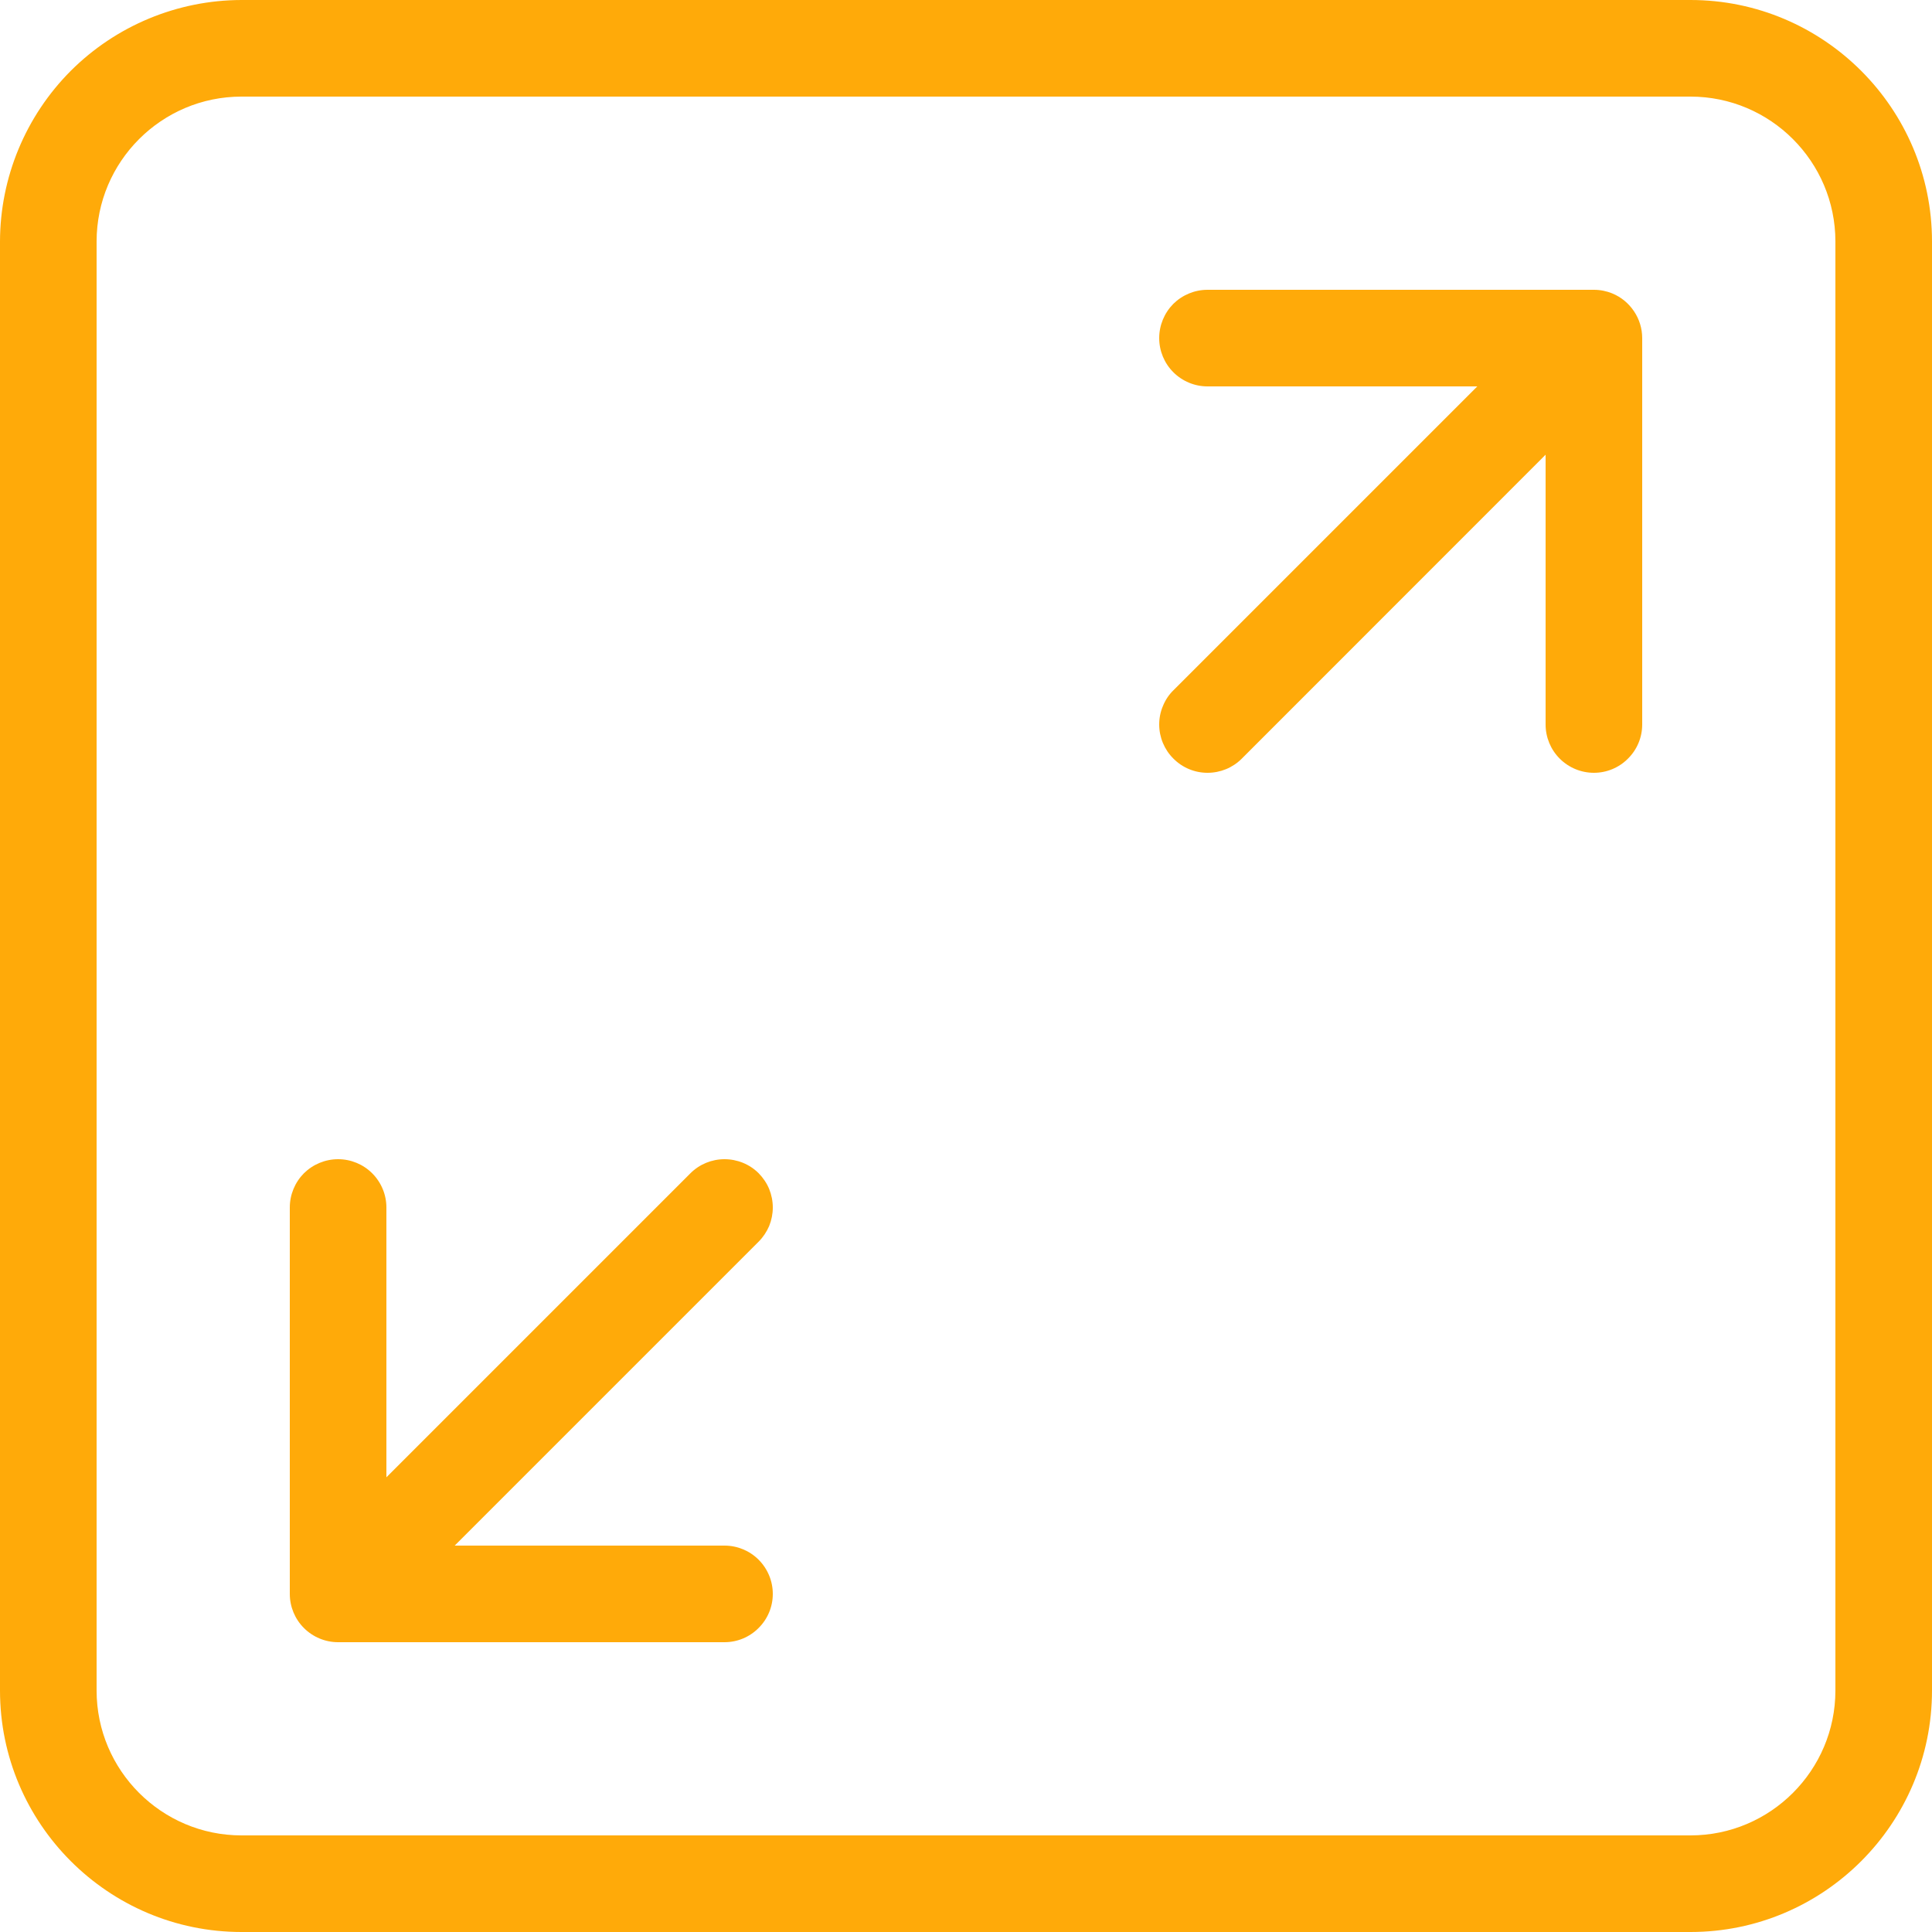 <svg xmlns="http://www.w3.org/2000/svg" width="17" height="17" viewBox="0 0 17 17" fill="none"><path d="M6.676 10.324C6.596 10.244 6.488 10.2 6.375 10.2C6.263 10.2 6.155 10.244 6.075 10.324L3.4 12.999V10.625C3.4 10.512 3.355 10.404 3.275 10.324C3.196 10.245 3.088 10.2 2.975 10.2C2.862 10.2 2.754 10.245 2.674 10.324C2.595 10.404 2.55 10.512 2.55 10.625V14.025C2.55 14.138 2.595 14.246 2.674 14.325C2.754 14.405 2.862 14.45 2.975 14.45H6.375C6.488 14.45 6.596 14.405 6.675 14.325C6.755 14.246 6.8 14.138 6.8 14.025C6.8 13.912 6.755 13.804 6.675 13.724C6.596 13.645 6.488 13.6 6.375 13.6H4.001L6.675 10.926C6.715 10.886 6.746 10.839 6.768 10.788C6.789 10.736 6.8 10.681 6.8 10.625C6.8 10.569 6.789 10.514 6.768 10.462C6.747 10.411 6.715 10.364 6.676 10.324ZM14.187 2.582C14.136 2.561 14.081 2.55 14.025 2.55H10.625C10.512 2.55 10.404 2.595 10.324 2.674C10.245 2.754 10.2 2.862 10.2 2.975C10.2 3.088 10.245 3.196 10.324 3.275C10.404 3.355 10.512 3.4 10.625 3.4H12.999L10.325 6.074C10.285 6.113 10.254 6.16 10.233 6.212C10.211 6.263 10.2 6.319 10.2 6.375C10.2 6.487 10.245 6.596 10.325 6.675C10.404 6.755 10.512 6.8 10.625 6.8C10.738 6.8 10.846 6.756 10.926 6.676L13.6 4.001V6.375C13.6 6.488 13.645 6.596 13.724 6.675C13.804 6.755 13.912 6.8 14.025 6.8C14.138 6.8 14.246 6.755 14.325 6.675C14.405 6.596 14.45 6.488 14.45 6.375V2.975C14.45 2.891 14.425 2.809 14.378 2.739C14.331 2.669 14.265 2.614 14.187 2.582Z" fill="#FFAA09"></path><path d="M14.875 0H2.125C1.562 0.001 1.022 0.225 0.623 0.623C0.225 1.022 0.001 1.562 0 2.125V14.875C0 16.047 0.954 17 2.125 17H14.875C16.046 17 17 16.047 17 14.875V2.125C17 0.953 16.046 0 14.875 0ZM16.15 14.875C16.15 15.578 15.578 16.15 14.875 16.15H2.125C1.422 16.15 0.85 15.578 0.85 14.875V2.125C0.85 1.422 1.422 0.85 2.125 0.85H14.875C15.578 0.85 16.15 1.422 16.15 2.125V14.875Z" fill="#FFAA09"></path></svg>